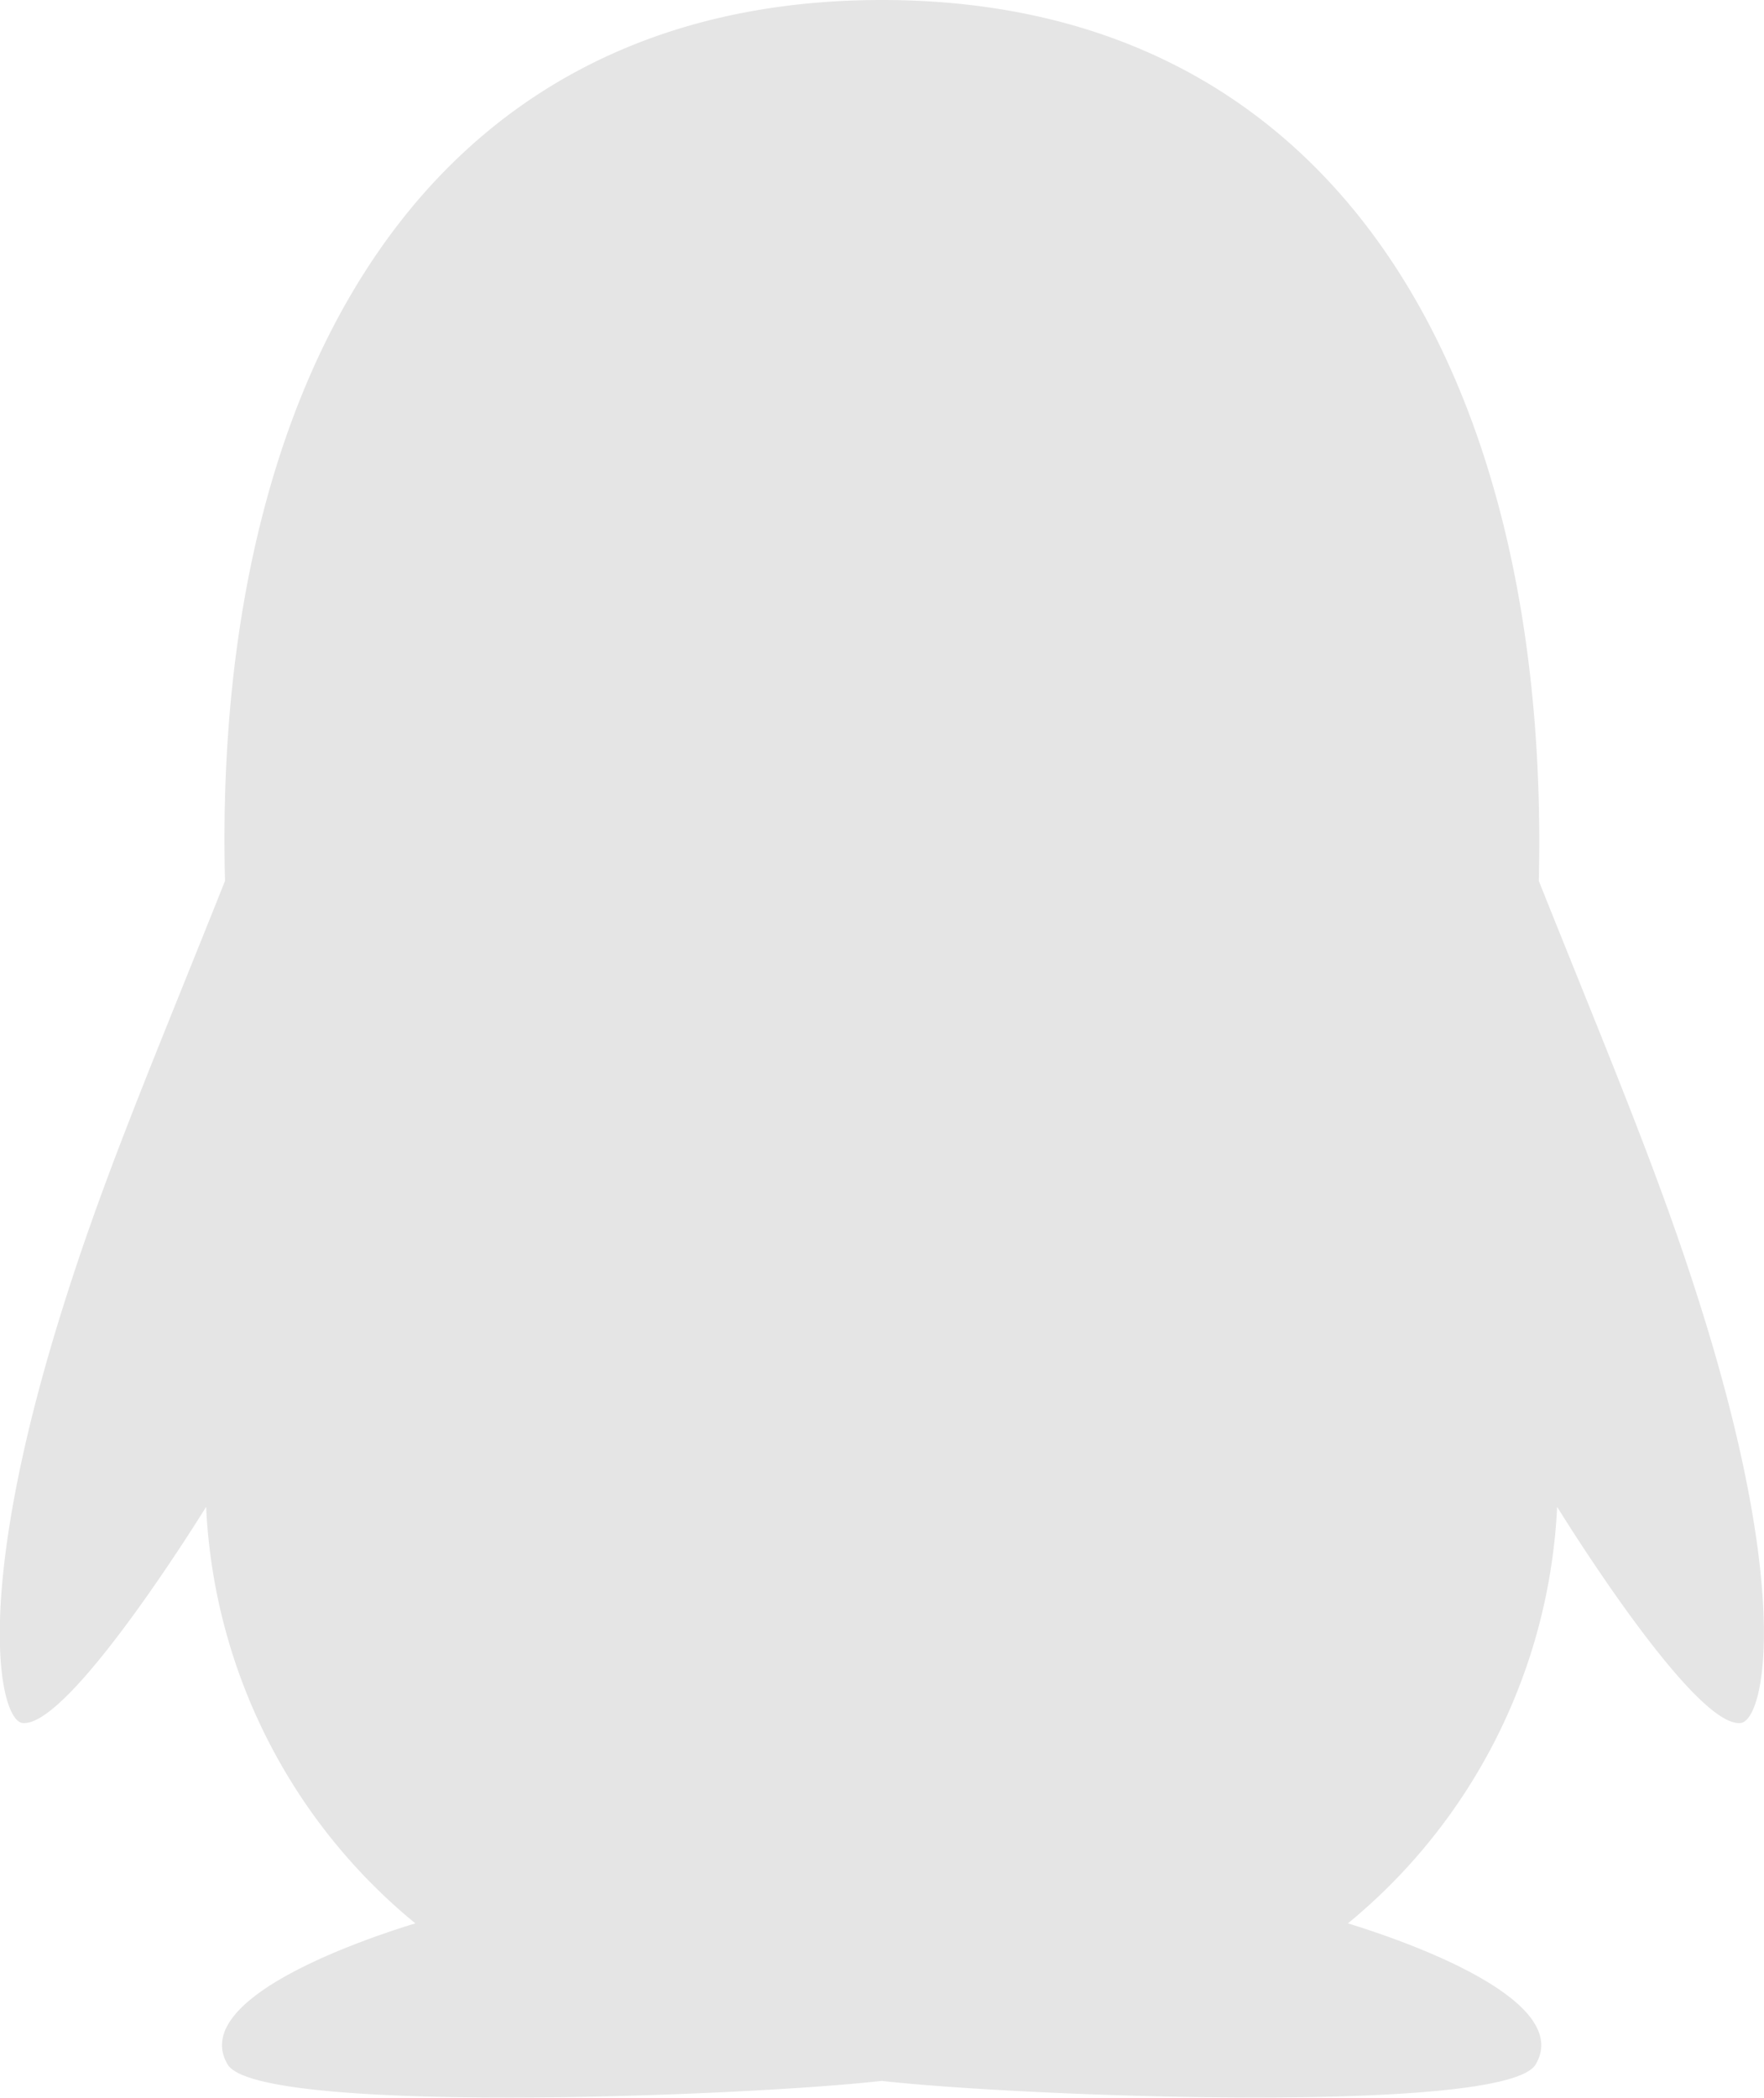 <svg xmlns="http://www.w3.org/2000/svg" width="19.066" height="22.667" viewBox="0 0 19.066 22.667">
  <path id="qq-icon" d="M193.479,126.2c-.453-1.456-.975-2.68-1.776-4.683.125-5.261-2.063-9.517-7.1-9.517-5.094,0-7.233,4.34-7.1,9.517-.8,2.006-1.323,3.221-1.776,4.683-.963,3.1-.652,4.386-.414,4.414.51.062,1.986-2.335,1.986-2.335a6.186,6.186,0,0,0,2.261,4.5c-.748.229-2.428.847-2.029,1.524.323.547,5.559.348,7.069.178,1.51.17,6.746.368,7.069-.178.4-.674-1.283-1.295-2.029-1.524a6.2,6.2,0,0,0,2.261-4.5s1.476,2.4,1.986,2.335C194.13,130.583,194.442,129.3,193.479,126.2Z" transform="translate(-175.071 -112)" fill="#e5e5e5"/>
</svg>
